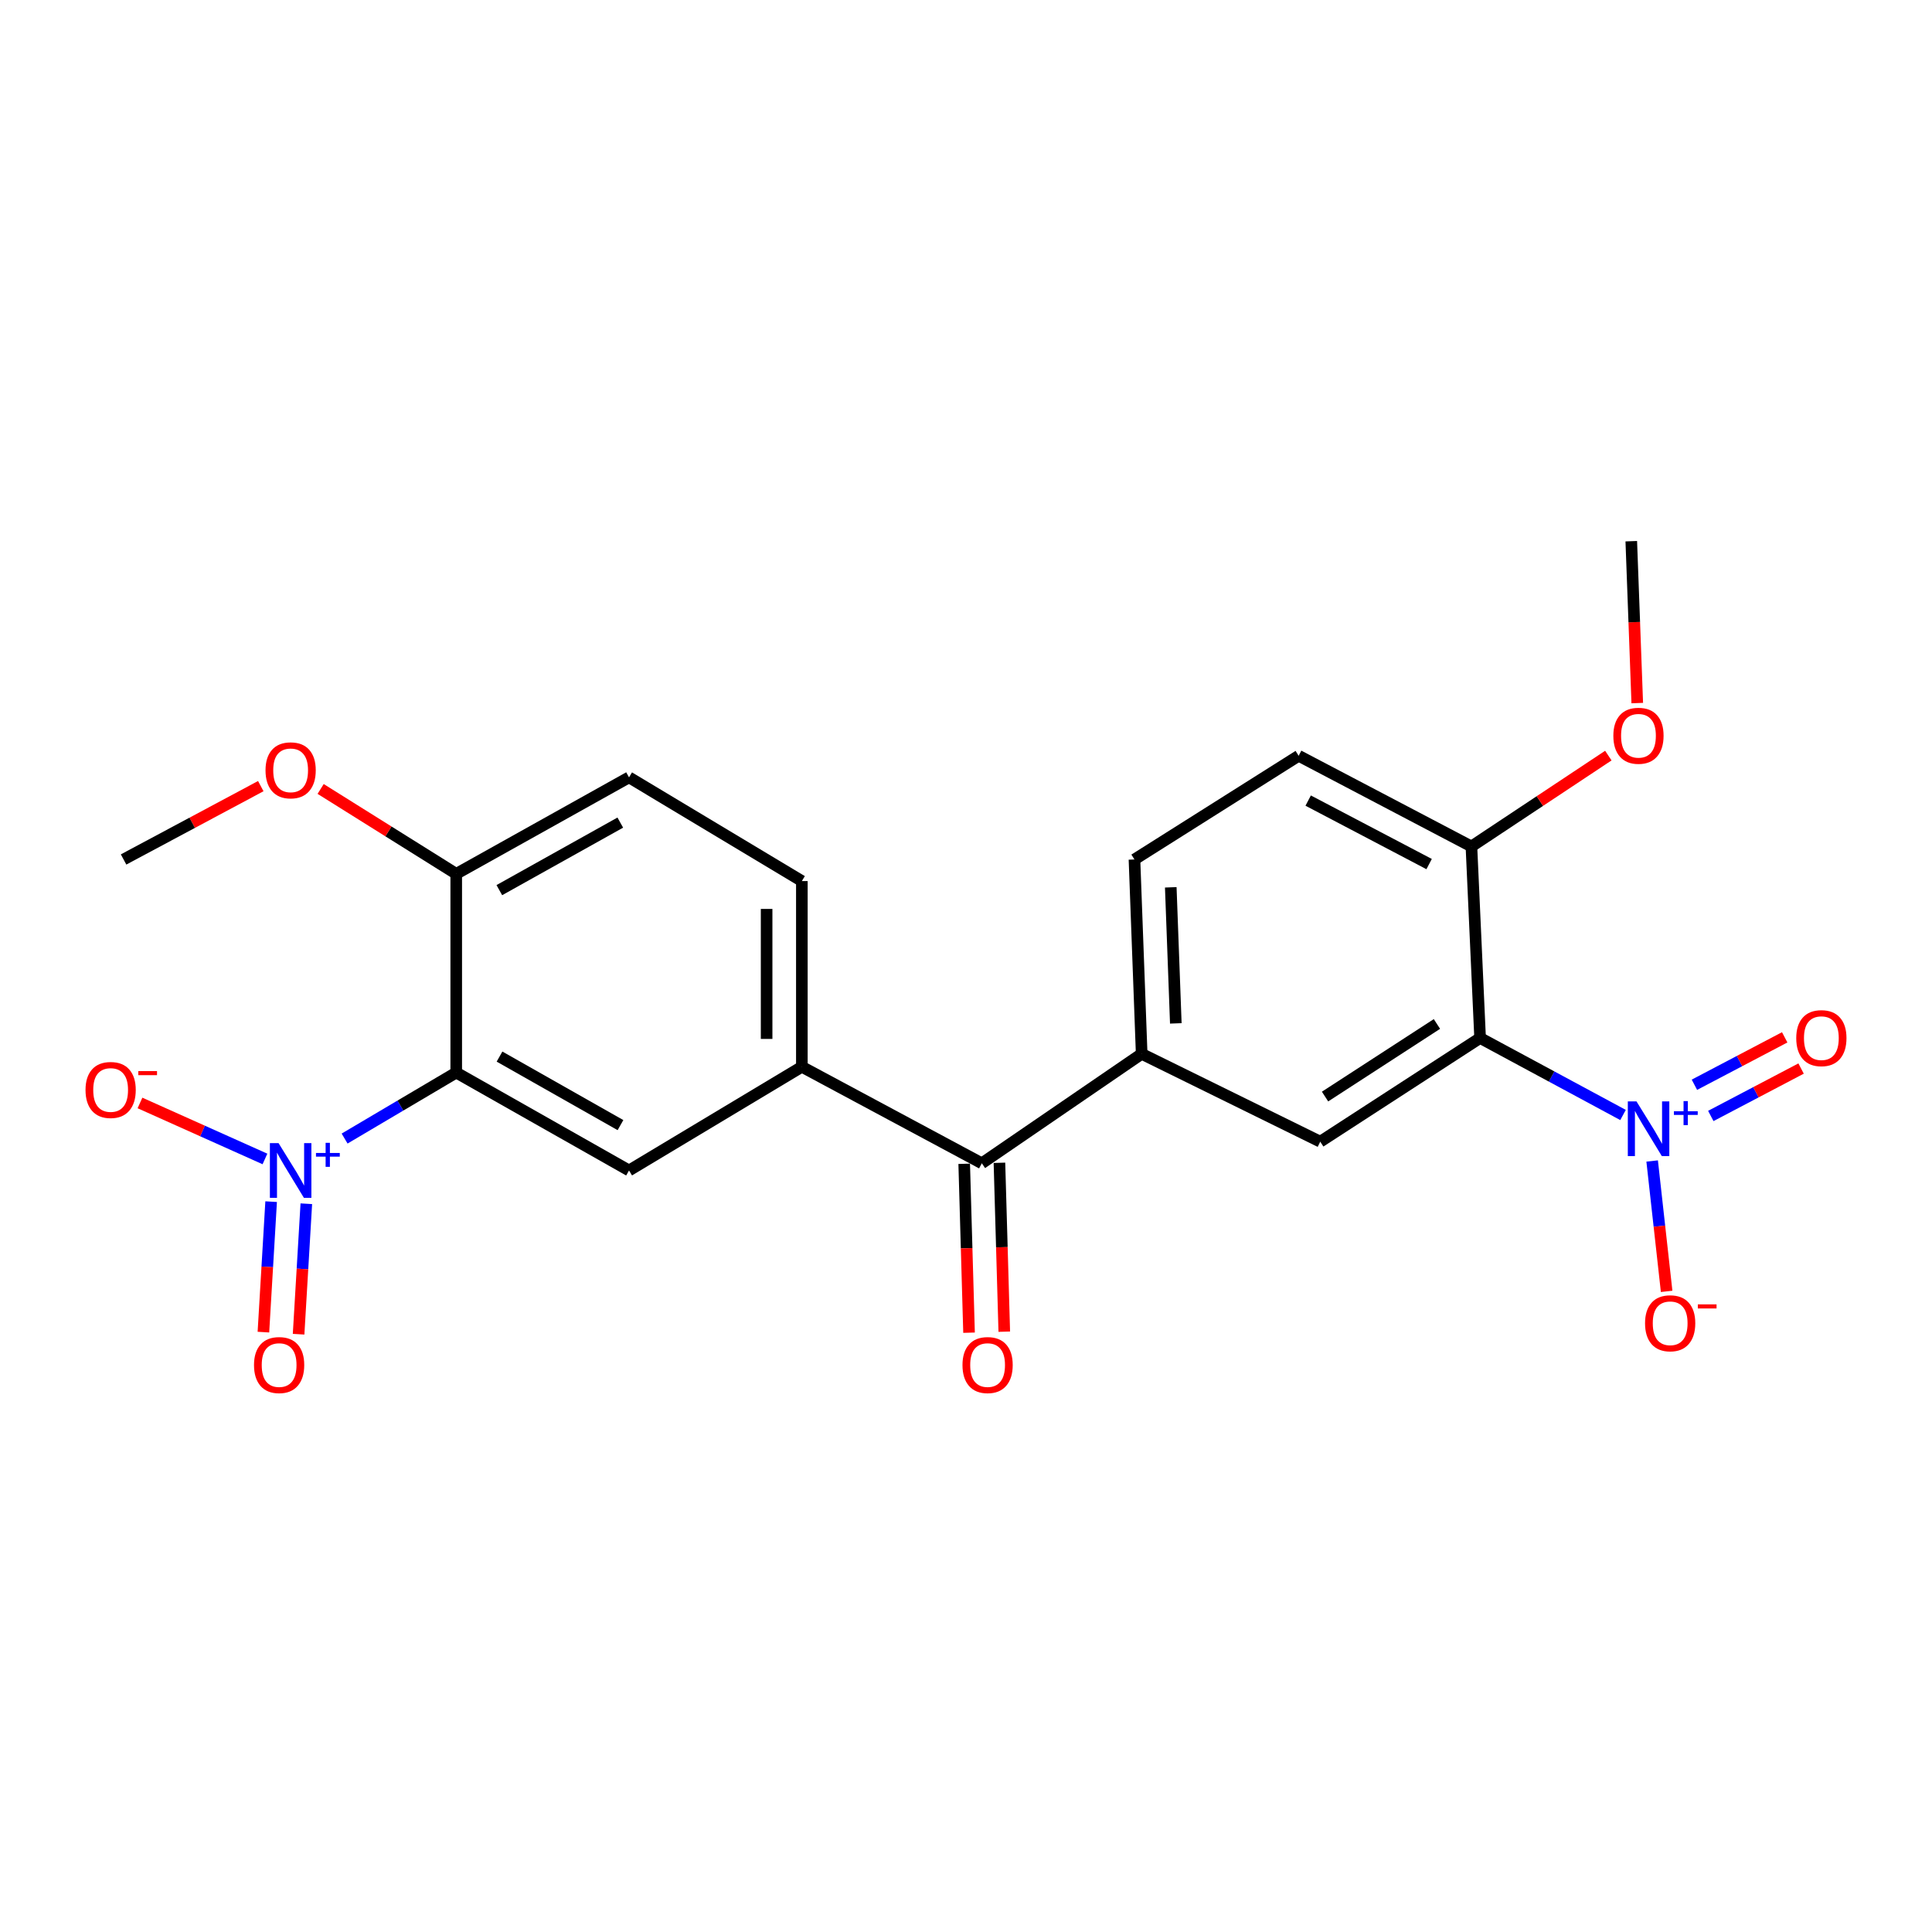 <?xml version='1.0' encoding='iso-8859-1'?>
<svg version='1.1' baseProfile='full'
              xmlns='http://www.w3.org/2000/svg'
                      xmlns:rdkit='http://www.rdkit.org/xml'
                      xmlns:xlink='http://www.w3.org/1999/xlink'
                  xml:space='preserve'
width='1000px' height='1000px' viewBox='0 0 1000 1000'>
<!-- END OF HEADER -->
<rect style='opacity:1.0;fill:#FFFFFF;stroke:none' width='1000' height='1000' x='0' y='0'> </rect>
<path class='bond-1' d='M 178.367,589.316 L 207.255,572.237' style='fill:none;fill-rule:evenodd;stroke:#0000FF;stroke-width:6px;stroke-linecap:butt;stroke-linejoin:miter;stroke-opacity:1' />
<path class='bond-1' d='M 207.255,572.237 L 236.143,555.158' style='fill:none;fill-rule:evenodd;stroke:#000000;stroke-width:6px;stroke-linecap:butt;stroke-linejoin:miter;stroke-opacity:1' />
<path class='bond-11' d='M 137.141,599.875 L 104.797,585.383' style='fill:none;fill-rule:evenodd;stroke:#0000FF;stroke-width:6px;stroke-linecap:butt;stroke-linejoin:miter;stroke-opacity:1' />
<path class='bond-11' d='M 104.797,585.383 L 72.453,570.892' style='fill:none;fill-rule:evenodd;stroke:#FF0000;stroke-width:6px;stroke-linecap:butt;stroke-linejoin:miter;stroke-opacity:1' />
<path class='bond-12' d='M 140.34,621.972 L 138.341,655.74' style='fill:none;fill-rule:evenodd;stroke:#0000FF;stroke-width:6px;stroke-linecap:butt;stroke-linejoin:miter;stroke-opacity:1' />
<path class='bond-12' d='M 138.341,655.74 L 136.341,689.507' style='fill:none;fill-rule:evenodd;stroke:#FF0000;stroke-width:6px;stroke-linecap:butt;stroke-linejoin:miter;stroke-opacity:1' />
<path class='bond-12' d='M 158.551,623.051 L 156.551,656.818' style='fill:none;fill-rule:evenodd;stroke:#0000FF;stroke-width:6px;stroke-linecap:butt;stroke-linejoin:miter;stroke-opacity:1' />
<path class='bond-12' d='M 156.551,656.818 L 154.552,690.585' style='fill:none;fill-rule:evenodd;stroke:#FF0000;stroke-width:6px;stroke-linecap:butt;stroke-linejoin:miter;stroke-opacity:1' />
<path class='bond-0' d='M 840.08,577.115 L 803.089,557.187' style='fill:none;fill-rule:evenodd;stroke:#0000FF;stroke-width:6px;stroke-linecap:butt;stroke-linejoin:miter;stroke-opacity:1' />
<path class='bond-0' d='M 803.089,557.187 L 766.097,537.26' style='fill:none;fill-rule:evenodd;stroke:#000000;stroke-width:6px;stroke-linecap:butt;stroke-linejoin:miter;stroke-opacity:1' />
<path class='bond-10' d='M 855.151,600.925 L 858.9,634.668' style='fill:none;fill-rule:evenodd;stroke:#0000FF;stroke-width:6px;stroke-linecap:butt;stroke-linejoin:miter;stroke-opacity:1' />
<path class='bond-10' d='M 858.9,634.668 L 862.649,668.411' style='fill:none;fill-rule:evenodd;stroke:#FF0000;stroke-width:6px;stroke-linecap:butt;stroke-linejoin:miter;stroke-opacity:1' />
<path class='bond-13' d='M 885.508,577.619 L 908.874,565.347' style='fill:none;fill-rule:evenodd;stroke:#0000FF;stroke-width:6px;stroke-linecap:butt;stroke-linejoin:miter;stroke-opacity:1' />
<path class='bond-13' d='M 908.874,565.347 L 932.24,553.074' style='fill:none;fill-rule:evenodd;stroke:#FF0000;stroke-width:6px;stroke-linecap:butt;stroke-linejoin:miter;stroke-opacity:1' />
<path class='bond-13' d='M 877.025,561.468 L 900.392,549.196' style='fill:none;fill-rule:evenodd;stroke:#0000FF;stroke-width:6px;stroke-linecap:butt;stroke-linejoin:miter;stroke-opacity:1' />
<path class='bond-13' d='M 900.392,549.196 L 923.758,536.924' style='fill:none;fill-rule:evenodd;stroke:#FF0000;stroke-width:6px;stroke-linecap:butt;stroke-linejoin:miter;stroke-opacity:1' />
<path class='bond-4' d='M 236.143,555.158 L 325.582,605.831' style='fill:none;fill-rule:evenodd;stroke:#000000;stroke-width:6px;stroke-linecap:butt;stroke-linejoin:miter;stroke-opacity:1' />
<path class='bond-4' d='M 258.551,546.887 L 321.158,582.358' style='fill:none;fill-rule:evenodd;stroke:#000000;stroke-width:6px;stroke-linecap:butt;stroke-linejoin:miter;stroke-opacity:1' />
<path class='bond-9' d='M 236.143,555.158 L 236.143,452.3' style='fill:none;fill-rule:evenodd;stroke:#000000;stroke-width:6px;stroke-linecap:butt;stroke-linejoin:miter;stroke-opacity:1' />
<path class='bond-2' d='M 766.097,537.26 L 683.357,590.933' style='fill:none;fill-rule:evenodd;stroke:#000000;stroke-width:6px;stroke-linecap:butt;stroke-linejoin:miter;stroke-opacity:1' />
<path class='bond-2' d='M 743.758,530.006 L 685.84,567.578' style='fill:none;fill-rule:evenodd;stroke:#000000;stroke-width:6px;stroke-linecap:butt;stroke-linejoin:miter;stroke-opacity:1' />
<path class='bond-24' d='M 766.097,537.26 L 761.607,438.132' style='fill:none;fill-rule:evenodd;stroke:#000000;stroke-width:6px;stroke-linecap:butt;stroke-linejoin:miter;stroke-opacity:1' />
<path class='bond-3' d='M 683.357,590.933 L 590.929,545.469' style='fill:none;fill-rule:evenodd;stroke:#000000;stroke-width:6px;stroke-linecap:butt;stroke-linejoin:miter;stroke-opacity:1' />
<path class='bond-5' d='M 325.582,605.831 L 415.041,552.168' style='fill:none;fill-rule:evenodd;stroke:#000000;stroke-width:6px;stroke-linecap:butt;stroke-linejoin:miter;stroke-opacity:1' />
<path class='bond-7' d='M 415.041,552.168 L 508.189,602.122' style='fill:none;fill-rule:evenodd;stroke:#000000;stroke-width:6px;stroke-linecap:butt;stroke-linejoin:miter;stroke-opacity:1' />
<path class='bond-23' d='M 415.041,552.168 L 415.041,456.04' style='fill:none;fill-rule:evenodd;stroke:#000000;stroke-width:6px;stroke-linecap:butt;stroke-linejoin:miter;stroke-opacity:1' />
<path class='bond-23' d='M 396.798,537.749 L 396.798,470.459' style='fill:none;fill-rule:evenodd;stroke:#000000;stroke-width:6px;stroke-linecap:butt;stroke-linejoin:miter;stroke-opacity:1' />
<path class='bond-6' d='M 590.929,545.469 L 508.189,602.122' style='fill:none;fill-rule:evenodd;stroke:#000000;stroke-width:6px;stroke-linecap:butt;stroke-linejoin:miter;stroke-opacity:1' />
<path class='bond-15' d='M 590.929,545.469 L 587.199,444.862' style='fill:none;fill-rule:evenodd;stroke:#000000;stroke-width:6px;stroke-linecap:butt;stroke-linejoin:miter;stroke-opacity:1' />
<path class='bond-15' d='M 608.599,529.702 L 605.988,459.277' style='fill:none;fill-rule:evenodd;stroke:#000000;stroke-width:6px;stroke-linecap:butt;stroke-linejoin:miter;stroke-opacity:1' />
<path class='bond-16' d='M 499.071,602.383 L 500.324,646.092' style='fill:none;fill-rule:evenodd;stroke:#000000;stroke-width:6px;stroke-linecap:butt;stroke-linejoin:miter;stroke-opacity:1' />
<path class='bond-16' d='M 500.324,646.092 L 501.576,689.8' style='fill:none;fill-rule:evenodd;stroke:#FF0000;stroke-width:6px;stroke-linecap:butt;stroke-linejoin:miter;stroke-opacity:1' />
<path class='bond-16' d='M 517.306,601.861 L 518.559,645.569' style='fill:none;fill-rule:evenodd;stroke:#000000;stroke-width:6px;stroke-linecap:butt;stroke-linejoin:miter;stroke-opacity:1' />
<path class='bond-16' d='M 518.559,645.569 L 519.811,689.278' style='fill:none;fill-rule:evenodd;stroke:#FF0000;stroke-width:6px;stroke-linecap:butt;stroke-linejoin:miter;stroke-opacity:1' />
<path class='bond-8' d='M 761.607,438.132 L 672.179,391.188' style='fill:none;fill-rule:evenodd;stroke:#000000;stroke-width:6px;stroke-linecap:butt;stroke-linejoin:miter;stroke-opacity:1' />
<path class='bond-8' d='M 739.714,447.243 L 677.114,414.382' style='fill:none;fill-rule:evenodd;stroke:#000000;stroke-width:6px;stroke-linecap:butt;stroke-linejoin:miter;stroke-opacity:1' />
<path class='bond-20' d='M 761.607,438.132 L 797.04,414.616' style='fill:none;fill-rule:evenodd;stroke:#000000;stroke-width:6px;stroke-linecap:butt;stroke-linejoin:miter;stroke-opacity:1' />
<path class='bond-20' d='M 797.04,414.616 L 832.472,391.099' style='fill:none;fill-rule:evenodd;stroke:#FF0000;stroke-width:6px;stroke-linecap:butt;stroke-linejoin:miter;stroke-opacity:1' />
<path class='bond-18' d='M 236.143,452.3 L 325.582,402.357' style='fill:none;fill-rule:evenodd;stroke:#000000;stroke-width:6px;stroke-linecap:butt;stroke-linejoin:miter;stroke-opacity:1' />
<path class='bond-18' d='M 258.453,460.736 L 321.06,425.776' style='fill:none;fill-rule:evenodd;stroke:#000000;stroke-width:6px;stroke-linecap:butt;stroke-linejoin:miter;stroke-opacity:1' />
<path class='bond-19' d='M 236.143,452.3 L 201.052,430.33' style='fill:none;fill-rule:evenodd;stroke:#000000;stroke-width:6px;stroke-linecap:butt;stroke-linejoin:miter;stroke-opacity:1' />
<path class='bond-19' d='M 201.052,430.33 L 165.961,408.359' style='fill:none;fill-rule:evenodd;stroke:#FF0000;stroke-width:6px;stroke-linecap:butt;stroke-linejoin:miter;stroke-opacity:1' />
<path class='bond-14' d='M 415.041,456.04 L 325.582,402.357' style='fill:none;fill-rule:evenodd;stroke:#000000;stroke-width:6px;stroke-linecap:butt;stroke-linejoin:miter;stroke-opacity:1' />
<path class='bond-17' d='M 587.199,444.862 L 672.179,391.188' style='fill:none;fill-rule:evenodd;stroke:#000000;stroke-width:6px;stroke-linecap:butt;stroke-linejoin:miter;stroke-opacity:1' />
<path class='bond-21' d='M 134.982,406.897 L 99.473,425.879' style='fill:none;fill-rule:evenodd;stroke:#FF0000;stroke-width:6px;stroke-linecap:butt;stroke-linejoin:miter;stroke-opacity:1' />
<path class='bond-21' d='M 99.473,425.879 L 63.964,444.862' style='fill:none;fill-rule:evenodd;stroke:#000000;stroke-width:6px;stroke-linecap:butt;stroke-linejoin:miter;stroke-opacity:1' />
<path class='bond-22' d='M 847.444,363.912 L 845.896,322.017' style='fill:none;fill-rule:evenodd;stroke:#FF0000;stroke-width:6px;stroke-linecap:butt;stroke-linejoin:miter;stroke-opacity:1' />
<path class='bond-22' d='M 845.896,322.017 L 844.347,280.122' style='fill:none;fill-rule:evenodd;stroke:#000000;stroke-width:6px;stroke-linecap:butt;stroke-linejoin:miter;stroke-opacity:1' />
<path  class='atom-0' d='M 144.173 591.671
L 153.453 606.671
Q 154.373 608.151, 155.853 610.831
Q 157.333 613.511, 157.413 613.671
L 157.413 591.671
L 161.173 591.671
L 161.173 619.991
L 157.293 619.991
L 147.333 603.591
Q 146.173 601.671, 144.933 599.471
Q 143.733 597.271, 143.373 596.591
L 143.373 619.991
L 139.693 619.991
L 139.693 591.671
L 144.173 591.671
' fill='#0000FF'/>
<path  class='atom-0' d='M 163.549 596.776
L 168.539 596.776
L 168.539 591.522
L 170.757 591.522
L 170.757 596.776
L 175.878 596.776
L 175.878 598.677
L 170.757 598.677
L 170.757 603.957
L 168.539 603.957
L 168.539 598.677
L 163.549 598.677
L 163.549 596.776
' fill='#0000FF'/>
<path  class='atom-1' d='M 847.036 570.074
L 856.316 585.074
Q 857.236 586.554, 858.716 589.234
Q 860.196 591.914, 860.276 592.074
L 860.276 570.074
L 864.036 570.074
L 864.036 598.394
L 860.156 598.394
L 850.196 581.994
Q 849.036 580.074, 847.796 577.874
Q 846.596 575.674, 846.236 574.994
L 846.236 598.394
L 842.556 598.394
L 842.556 570.074
L 847.036 570.074
' fill='#0000FF'/>
<path  class='atom-1' d='M 866.412 575.179
L 871.402 575.179
L 871.402 569.925
L 873.619 569.925
L 873.619 575.179
L 878.741 575.179
L 878.741 577.08
L 873.619 577.08
L 873.619 582.36
L 871.402 582.36
L 871.402 577.08
L 866.412 577.08
L 866.412 575.179
' fill='#0000FF'/>
<path  class='atom-11' d='M 851.475 684.921
Q 851.475 678.121, 854.835 674.321
Q 858.195 670.521, 864.475 670.521
Q 870.755 670.521, 874.115 674.321
Q 877.475 678.121, 877.475 684.921
Q 877.475 691.801, 874.075 695.721
Q 870.675 699.601, 864.475 699.601
Q 858.235 699.601, 854.835 695.721
Q 851.475 691.841, 851.475 684.921
M 864.475 696.401
Q 868.795 696.401, 871.115 693.521
Q 873.475 690.601, 873.475 684.921
Q 873.475 679.361, 871.115 676.561
Q 868.795 673.721, 864.475 673.721
Q 860.155 673.721, 857.795 676.521
Q 855.475 679.321, 855.475 684.921
Q 855.475 690.641, 857.795 693.521
Q 860.155 696.401, 864.475 696.401
' fill='#FF0000'/>
<path  class='atom-11' d='M 878.795 675.144
L 888.484 675.144
L 888.484 677.256
L 878.795 677.256
L 878.795 675.144
' fill='#FF0000'/>
<path  class='atom-12' d='M 44.265 564.166
Q 44.265 557.366, 47.625 553.566
Q 50.985 549.766, 57.265 549.766
Q 63.545 549.766, 66.905 553.566
Q 70.265 557.366, 70.265 564.166
Q 70.265 571.046, 66.865 574.966
Q 63.465 578.846, 57.265 578.846
Q 51.025 578.846, 47.625 574.966
Q 44.265 571.086, 44.265 564.166
M 57.265 575.646
Q 61.585 575.646, 63.905 572.766
Q 66.265 569.846, 66.265 564.166
Q 66.265 558.606, 63.905 555.806
Q 61.585 552.966, 57.265 552.966
Q 52.945 552.966, 50.585 555.766
Q 48.265 558.566, 48.265 564.166
Q 48.265 569.886, 50.585 572.766
Q 52.945 575.646, 57.265 575.646
' fill='#FF0000'/>
<path  class='atom-12' d='M 71.585 554.389
L 81.274 554.389
L 81.274 556.501
L 71.585 556.501
L 71.585 554.389
' fill='#FF0000'/>
<path  class='atom-13' d='M 131.474 706.549
Q 131.474 699.749, 134.834 695.949
Q 138.194 692.149, 144.474 692.149
Q 150.754 692.149, 154.114 695.949
Q 157.474 699.749, 157.474 706.549
Q 157.474 713.429, 154.074 717.349
Q 150.674 721.229, 144.474 721.229
Q 138.234 721.229, 134.834 717.349
Q 131.474 713.469, 131.474 706.549
M 144.474 718.029
Q 148.794 718.029, 151.114 715.149
Q 153.474 712.229, 153.474 706.549
Q 153.474 700.989, 151.114 698.189
Q 148.794 695.349, 144.474 695.349
Q 140.154 695.349, 137.794 698.149
Q 135.474 700.949, 135.474 706.549
Q 135.474 712.269, 137.794 715.149
Q 140.154 718.029, 144.474 718.029
' fill='#FF0000'/>
<path  class='atom-14' d='M 929.735 537.34
Q 929.735 530.54, 933.095 526.74
Q 936.455 522.94, 942.735 522.94
Q 949.015 522.94, 952.375 526.74
Q 955.735 530.54, 955.735 537.34
Q 955.735 544.22, 952.335 548.14
Q 948.935 552.02, 942.735 552.02
Q 936.495 552.02, 933.095 548.14
Q 929.735 544.26, 929.735 537.34
M 942.735 548.82
Q 947.055 548.82, 949.375 545.94
Q 951.735 543.02, 951.735 537.34
Q 951.735 531.78, 949.375 528.98
Q 947.055 526.14, 942.735 526.14
Q 938.415 526.14, 936.055 528.94
Q 933.735 531.74, 933.735 537.34
Q 933.735 543.06, 936.055 545.94
Q 938.415 548.82, 942.735 548.82
' fill='#FF0000'/>
<path  class='atom-17' d='M 498.179 706.549
Q 498.179 699.749, 501.539 695.949
Q 504.899 692.149, 511.179 692.149
Q 517.459 692.149, 520.819 695.949
Q 524.179 699.749, 524.179 706.549
Q 524.179 713.429, 520.779 717.349
Q 517.379 721.229, 511.179 721.229
Q 504.939 721.229, 501.539 717.349
Q 498.179 713.469, 498.179 706.549
M 511.179 718.029
Q 515.499 718.029, 517.819 715.149
Q 520.179 712.229, 520.179 706.549
Q 520.179 700.989, 517.819 698.189
Q 515.499 695.349, 511.179 695.349
Q 506.859 695.349, 504.499 698.149
Q 502.179 700.949, 502.179 706.549
Q 502.179 712.269, 504.499 715.149
Q 506.859 718.029, 511.179 718.029
' fill='#FF0000'/>
<path  class='atom-20' d='M 137.433 398.717
Q 137.433 391.917, 140.793 388.117
Q 144.153 384.317, 150.433 384.317
Q 156.713 384.317, 160.073 388.117
Q 163.433 391.917, 163.433 398.717
Q 163.433 405.597, 160.033 409.517
Q 156.633 413.397, 150.433 413.397
Q 144.193 413.397, 140.793 409.517
Q 137.433 405.637, 137.433 398.717
M 150.433 410.197
Q 154.753 410.197, 157.073 407.317
Q 159.433 404.397, 159.433 398.717
Q 159.433 393.157, 157.073 390.357
Q 154.753 387.517, 150.433 387.517
Q 146.113 387.517, 143.753 390.317
Q 141.433 393.117, 141.433 398.717
Q 141.433 404.437, 143.753 407.317
Q 146.113 410.197, 150.433 410.197
' fill='#FF0000'/>
<path  class='atom-21' d='M 835.067 380.829
Q 835.067 374.029, 838.427 370.229
Q 841.787 366.429, 848.067 366.429
Q 854.347 366.429, 857.707 370.229
Q 861.067 374.029, 861.067 380.829
Q 861.067 387.709, 857.667 391.629
Q 854.267 395.509, 848.067 395.509
Q 841.827 395.509, 838.427 391.629
Q 835.067 387.749, 835.067 380.829
M 848.067 392.309
Q 852.387 392.309, 854.707 389.429
Q 857.067 386.509, 857.067 380.829
Q 857.067 375.269, 854.707 372.469
Q 852.387 369.629, 848.067 369.629
Q 843.747 369.629, 841.387 372.429
Q 839.067 375.229, 839.067 380.829
Q 839.067 386.549, 841.387 389.429
Q 843.747 392.309, 848.067 392.309
' fill='#FF0000'/>
</svg>
